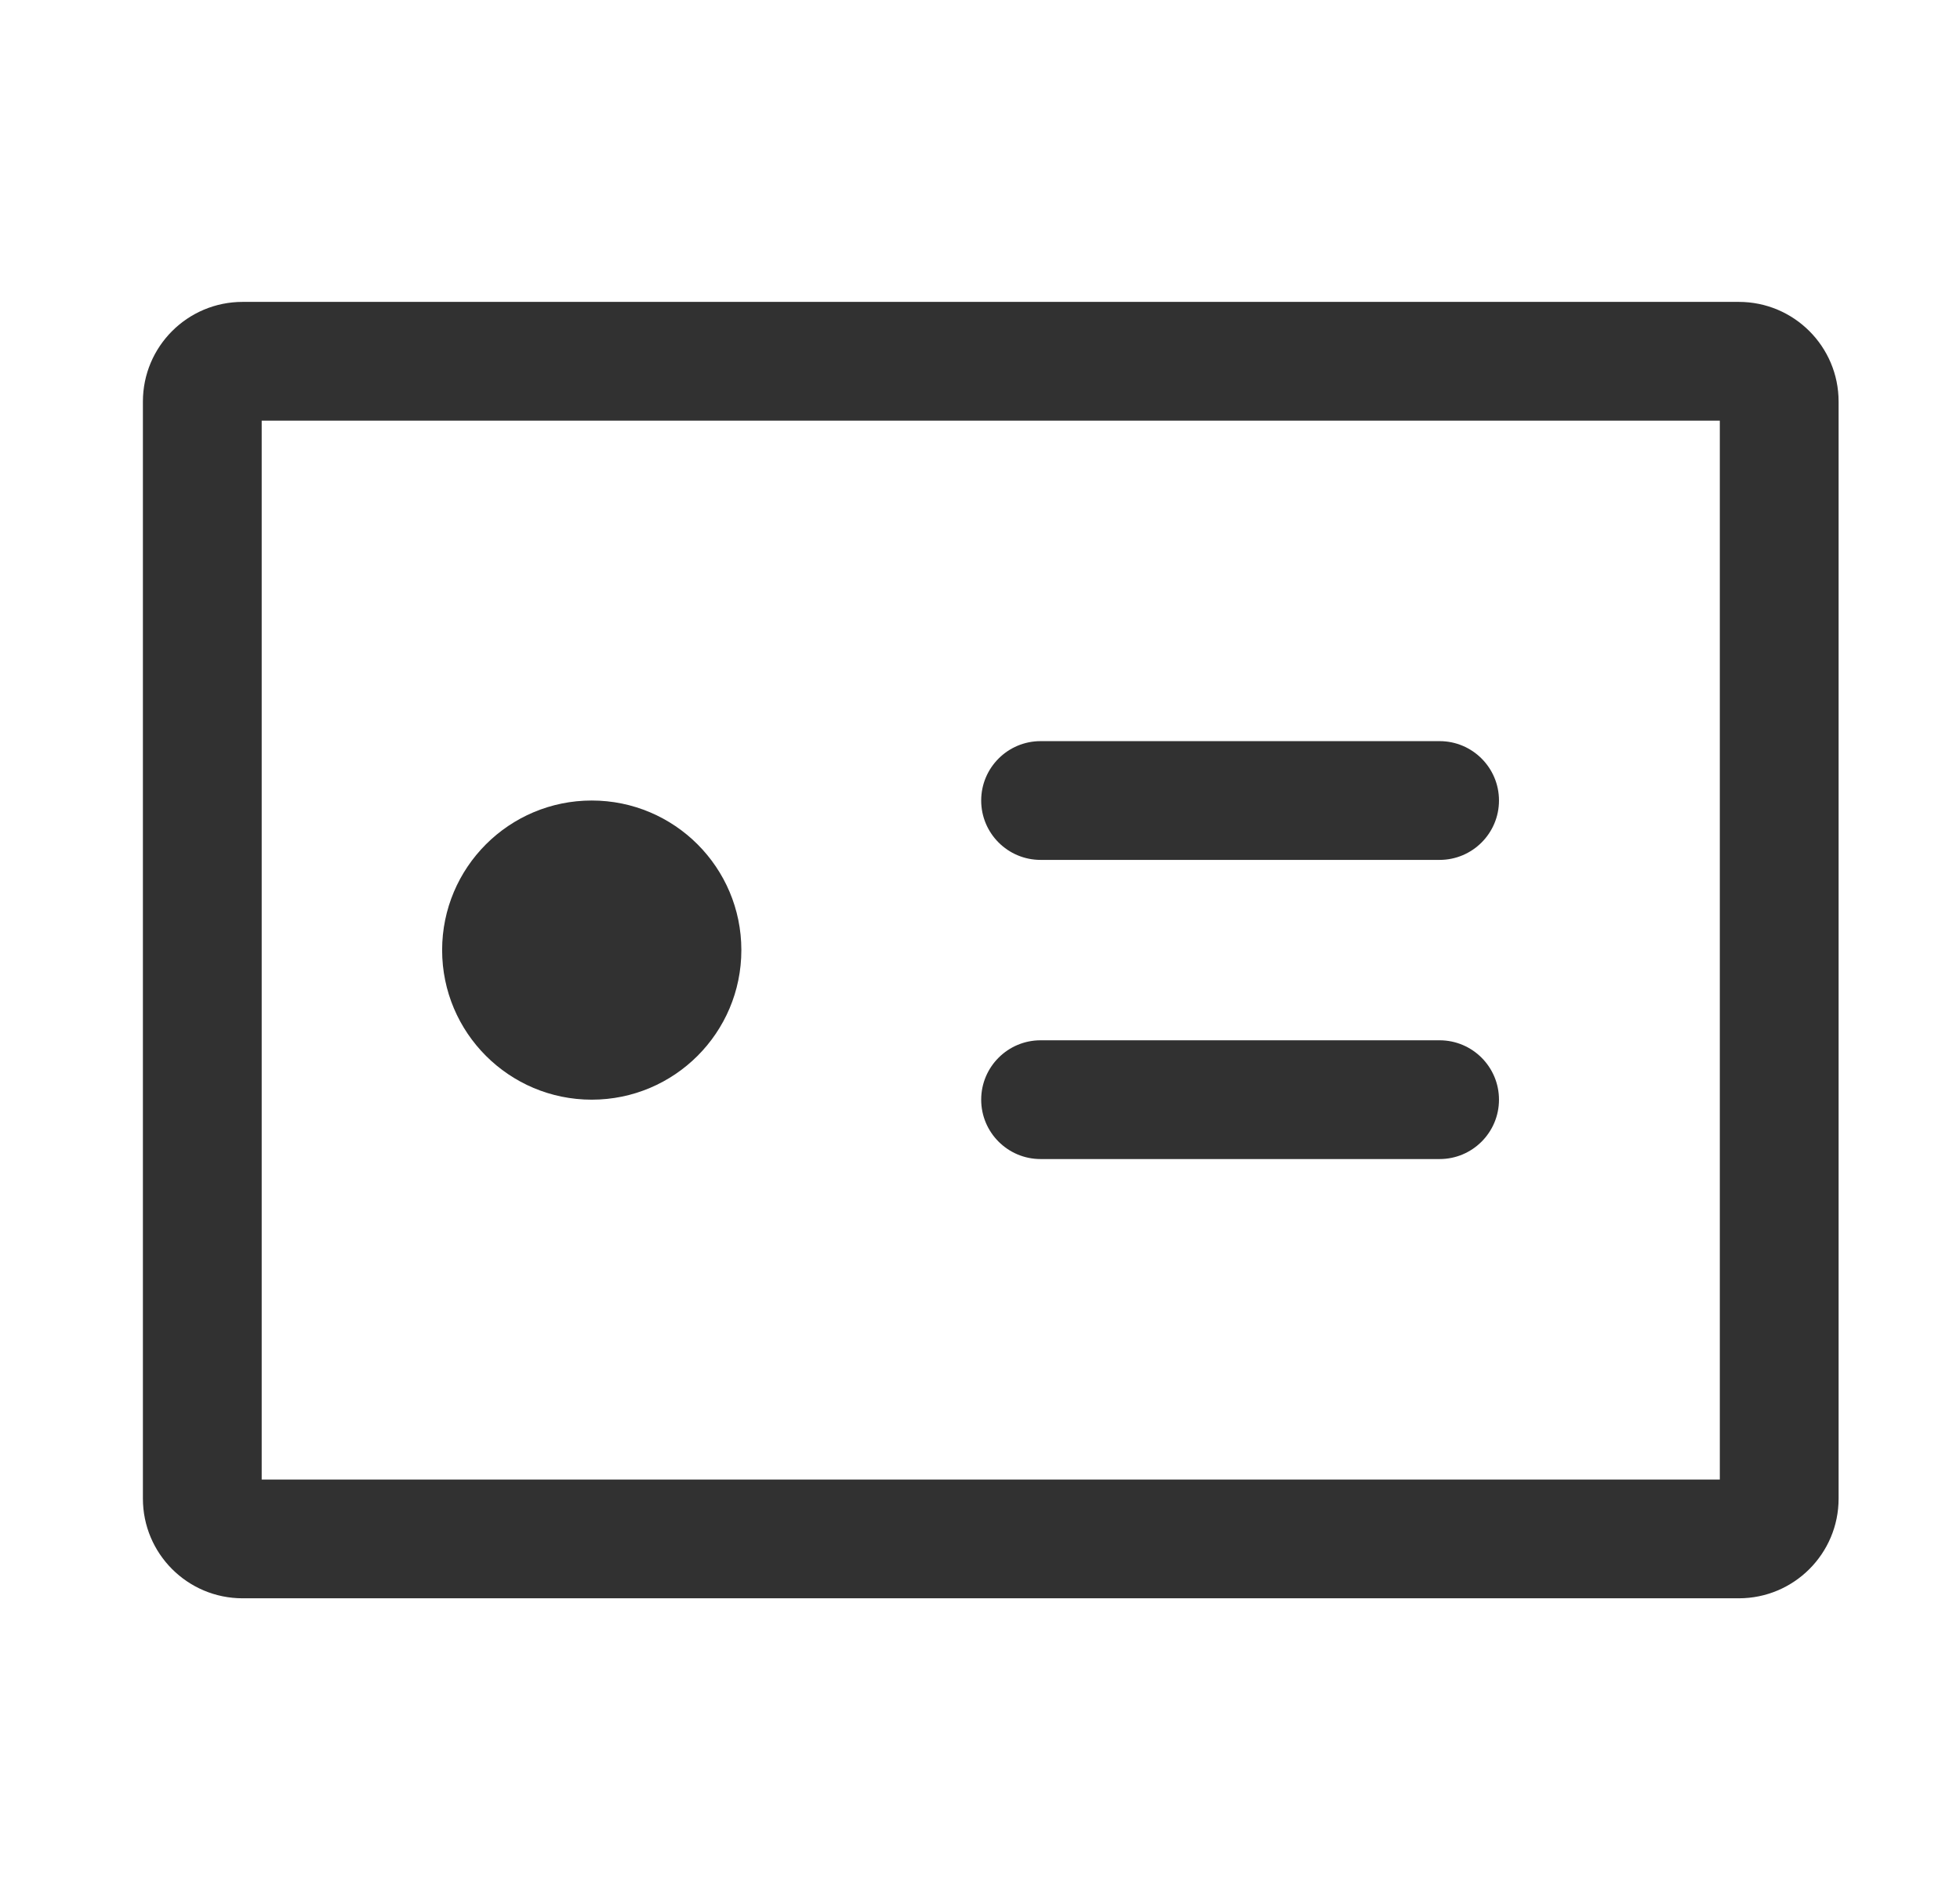 <svg width="33" height="32" viewBox="0 0 33 32" fill="none" xmlns="http://www.w3.org/2000/svg">
<path fill-rule="evenodd" clip-rule="evenodd" d="M4.406 7.084V24.916H28.956V7.084H4.406ZM4.085 5.084C3.157 5.084 2.406 5.836 2.406 6.763V25.237C2.406 26.164 3.157 26.916 4.085 26.916H29.276C30.204 26.916 30.956 26.164 30.956 25.237V6.763C30.956 5.836 30.204 5.084 29.276 5.084H4.085ZM16.52 13.481C16.52 12.929 16.968 12.481 17.52 12.481L24.238 12.481C24.79 12.481 25.238 12.929 25.238 13.481C25.238 14.033 24.79 14.481 24.238 14.481L17.52 14.481C16.968 14.481 16.52 14.033 16.52 13.481ZM17.52 17.519C16.968 17.519 16.52 17.967 16.52 18.519C16.52 19.071 16.968 19.519 17.52 19.519L24.238 19.519C24.79 19.519 25.238 19.071 25.238 18.519C25.238 17.967 24.79 17.519 24.238 17.519L17.52 17.519Z" fill="#313131"/>
<circle cx="9.963" cy="16" r="2.519" fill="#313131"/>
</svg>
